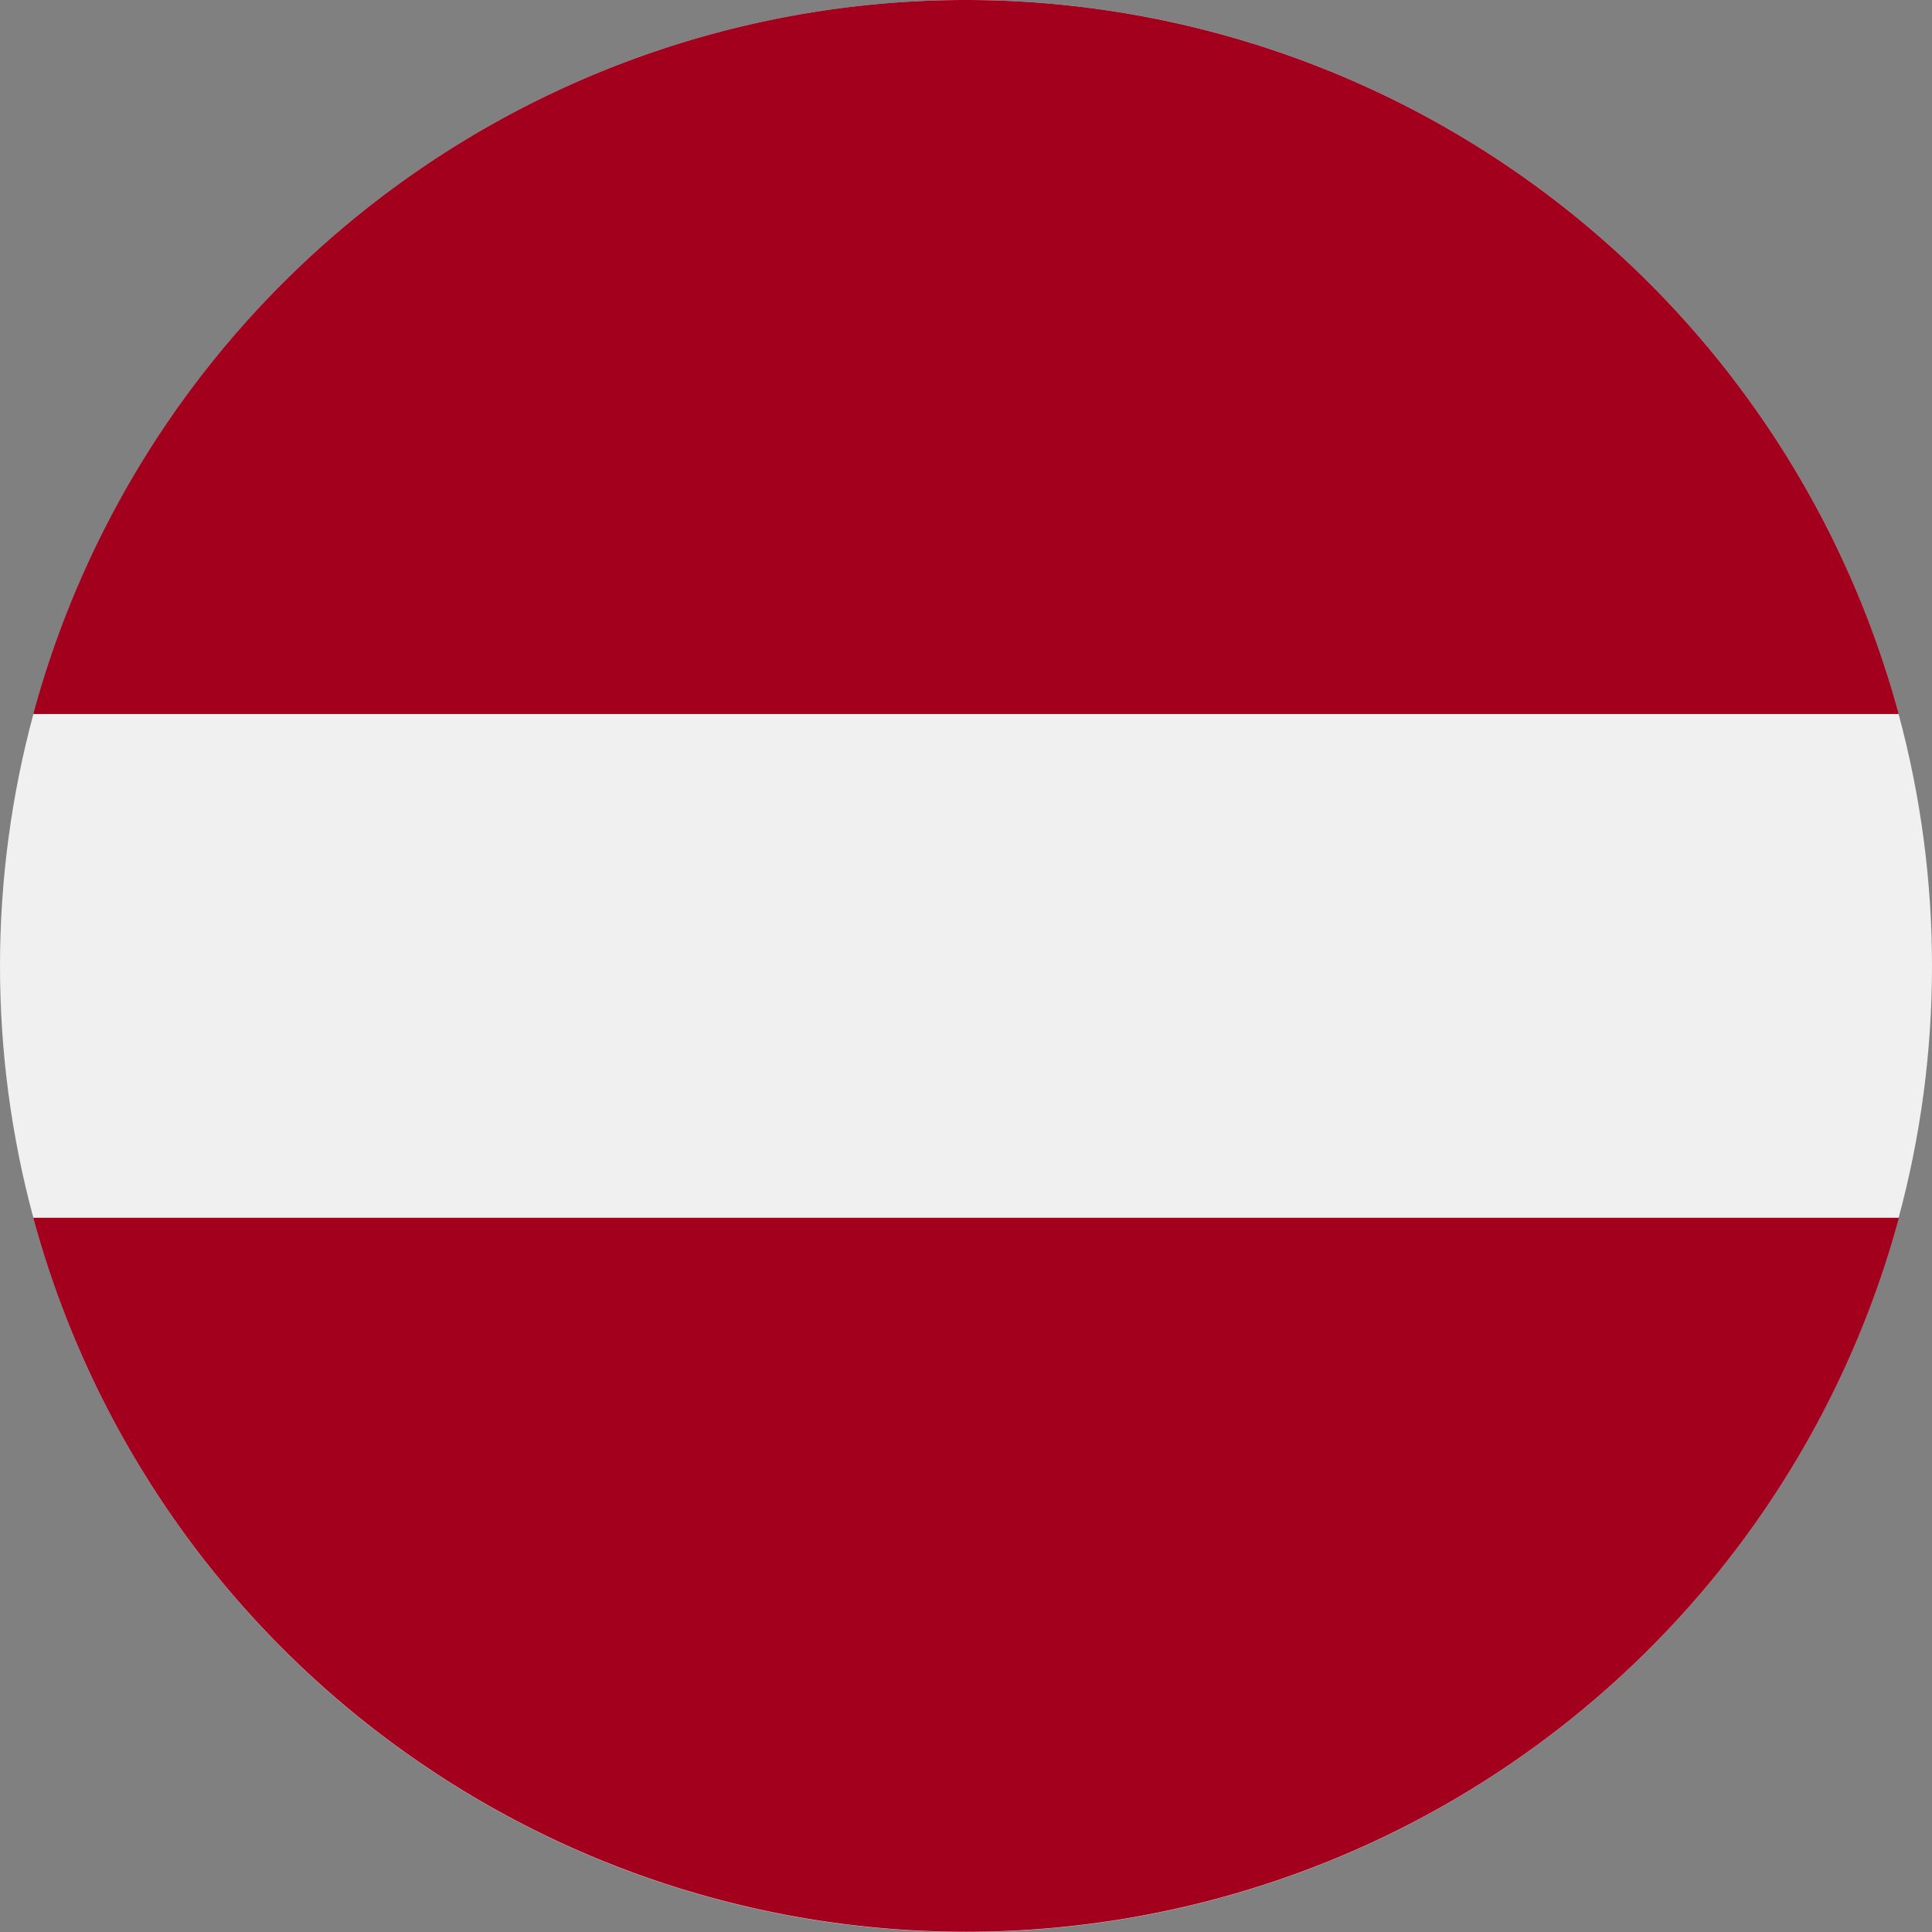 <svg id="latvia" xmlns="http://www.w3.org/2000/svg" width="42" height="42" viewBox="0 0 42 42">
  <rect x="0" y="0" width="42" height="42" fill="#808080" stroke="none"/>
  <circle id="Ellipse_24" data-name="Ellipse 24" cx="21" cy="21" r="21" fill="#f0f0f0"/>
  <g id="Group_535" data-name="Group 535" transform="translate(0.723)">
    <path id="Path_2707" data-name="Path 2707" d="M29.1,0A21.008,21.008,0,0,0,8.819,15.522H49.372A21.008,21.008,0,0,0,29.1,0Z" transform="translate(-8.819)" fill="#a2001d"/>
    <path id="Path_2708" data-name="Path 2708" d="M29.1,338.3a21.008,21.008,0,0,0,20.277-15.522H8.819A21.008,21.008,0,0,0,29.1,338.3Z" transform="translate(-8.819 -296.305)" fill="#a2001d"/>
  </g>
</svg>
